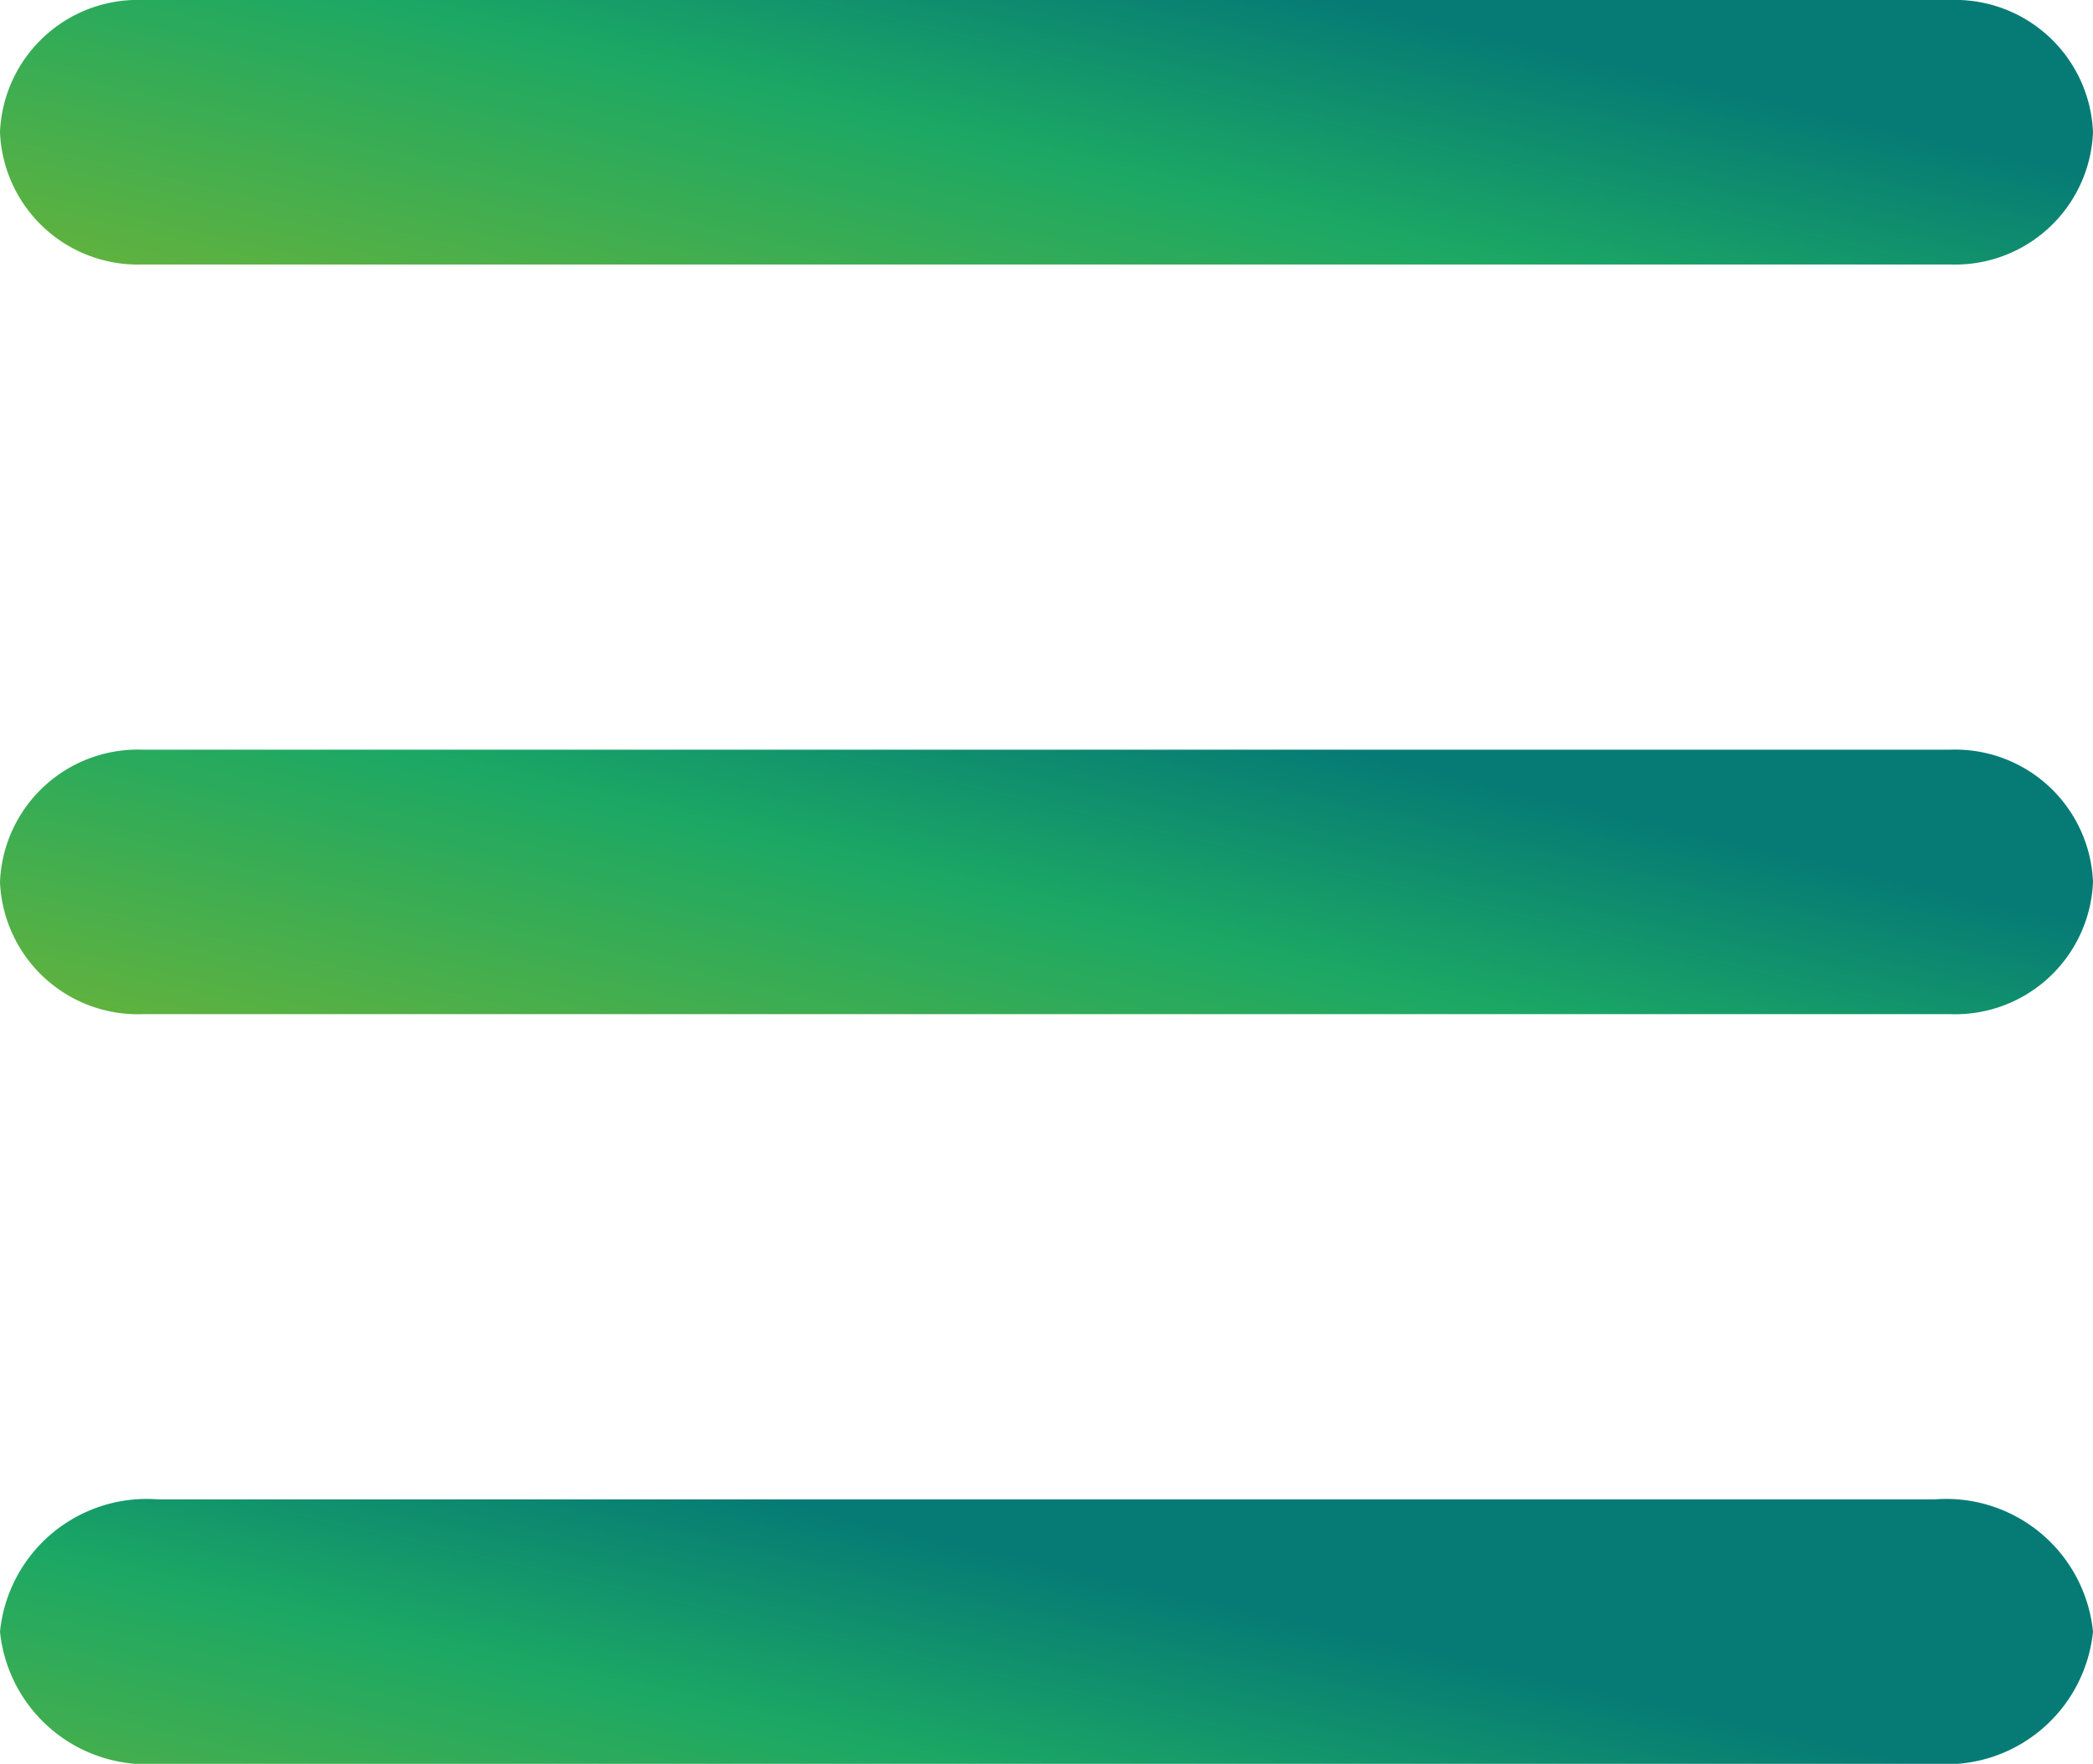<svg xmlns="http://www.w3.org/2000/svg" xmlns:xlink="http://www.w3.org/1999/xlink" viewBox="0 0 22 18.54"><defs><style>.cls-1{fill:url(#linear-gradient);}.cls-2{fill:url(#linear-gradient-2);}.cls-3{fill:url(#linear-gradient-3);}</style><linearGradient id="linear-gradient" x1="-243.32" y1="378.15" x2="-242.49" y2="378.63" gradientTransform="matrix(22, 0, 0, -3, 5352.5, 1136.76)" gradientUnits="userSpaceOnUse"><stop offset="0" stop-color="#5eb23f"/><stop offset="0.59" stop-color="#1ca864"/><stop offset="1" stop-color="#067b75"/></linearGradient><linearGradient id="linear-gradient-2" x1="-243.32" y1="378.36" x2="-242.49" y2="378.84" gradientTransform="matrix(22, 0, 0, -3, 5352.5, 1145.26)" xlink:href="#linear-gradient"/><linearGradient id="linear-gradient-3" x1="-243.32" y1="378.68" x2="-242.49" y2="379.17" gradientTransform="matrix(22, 0, 0, -3, 5352.5, 1155.5)" xlink:href="#linear-gradient"/></defs><g id="Layer_2" data-name="Layer 2"><g id="Layer_1-2" data-name="Layer 1"><g id="Component_28_4" data-name="Component 28 4"><path id="Rectangle_97" data-name="Rectangle 97" class="cls-1" d="M1.5,0h19A1.45,1.45,0,0,1,22,1.39h0a1.45,1.45,0,0,1-1.5,1.39H1.5A1.45,1.45,0,0,1,0,1.39H0A1.45,1.45,0,0,1,1.5,0Z"/><path id="Rectangle_98" data-name="Rectangle 98" class="cls-2" d="M1.5,7.88h19A1.45,1.45,0,0,1,22,9.27h0a1.45,1.45,0,0,1-1.5,1.39H1.5A1.45,1.45,0,0,1,0,9.27H0A1.45,1.45,0,0,1,1.5,7.88Z"/><path id="Path_33" data-name="Path 33" class="cls-3" d="M1.66,15.76H20.34A1.55,1.55,0,0,1,22,17.15a1.55,1.55,0,0,1-1.66,1.39H1.66A1.55,1.55,0,0,1,0,17.15,1.55,1.55,0,0,1,1.66,15.76Z"/></g></g></g></svg>